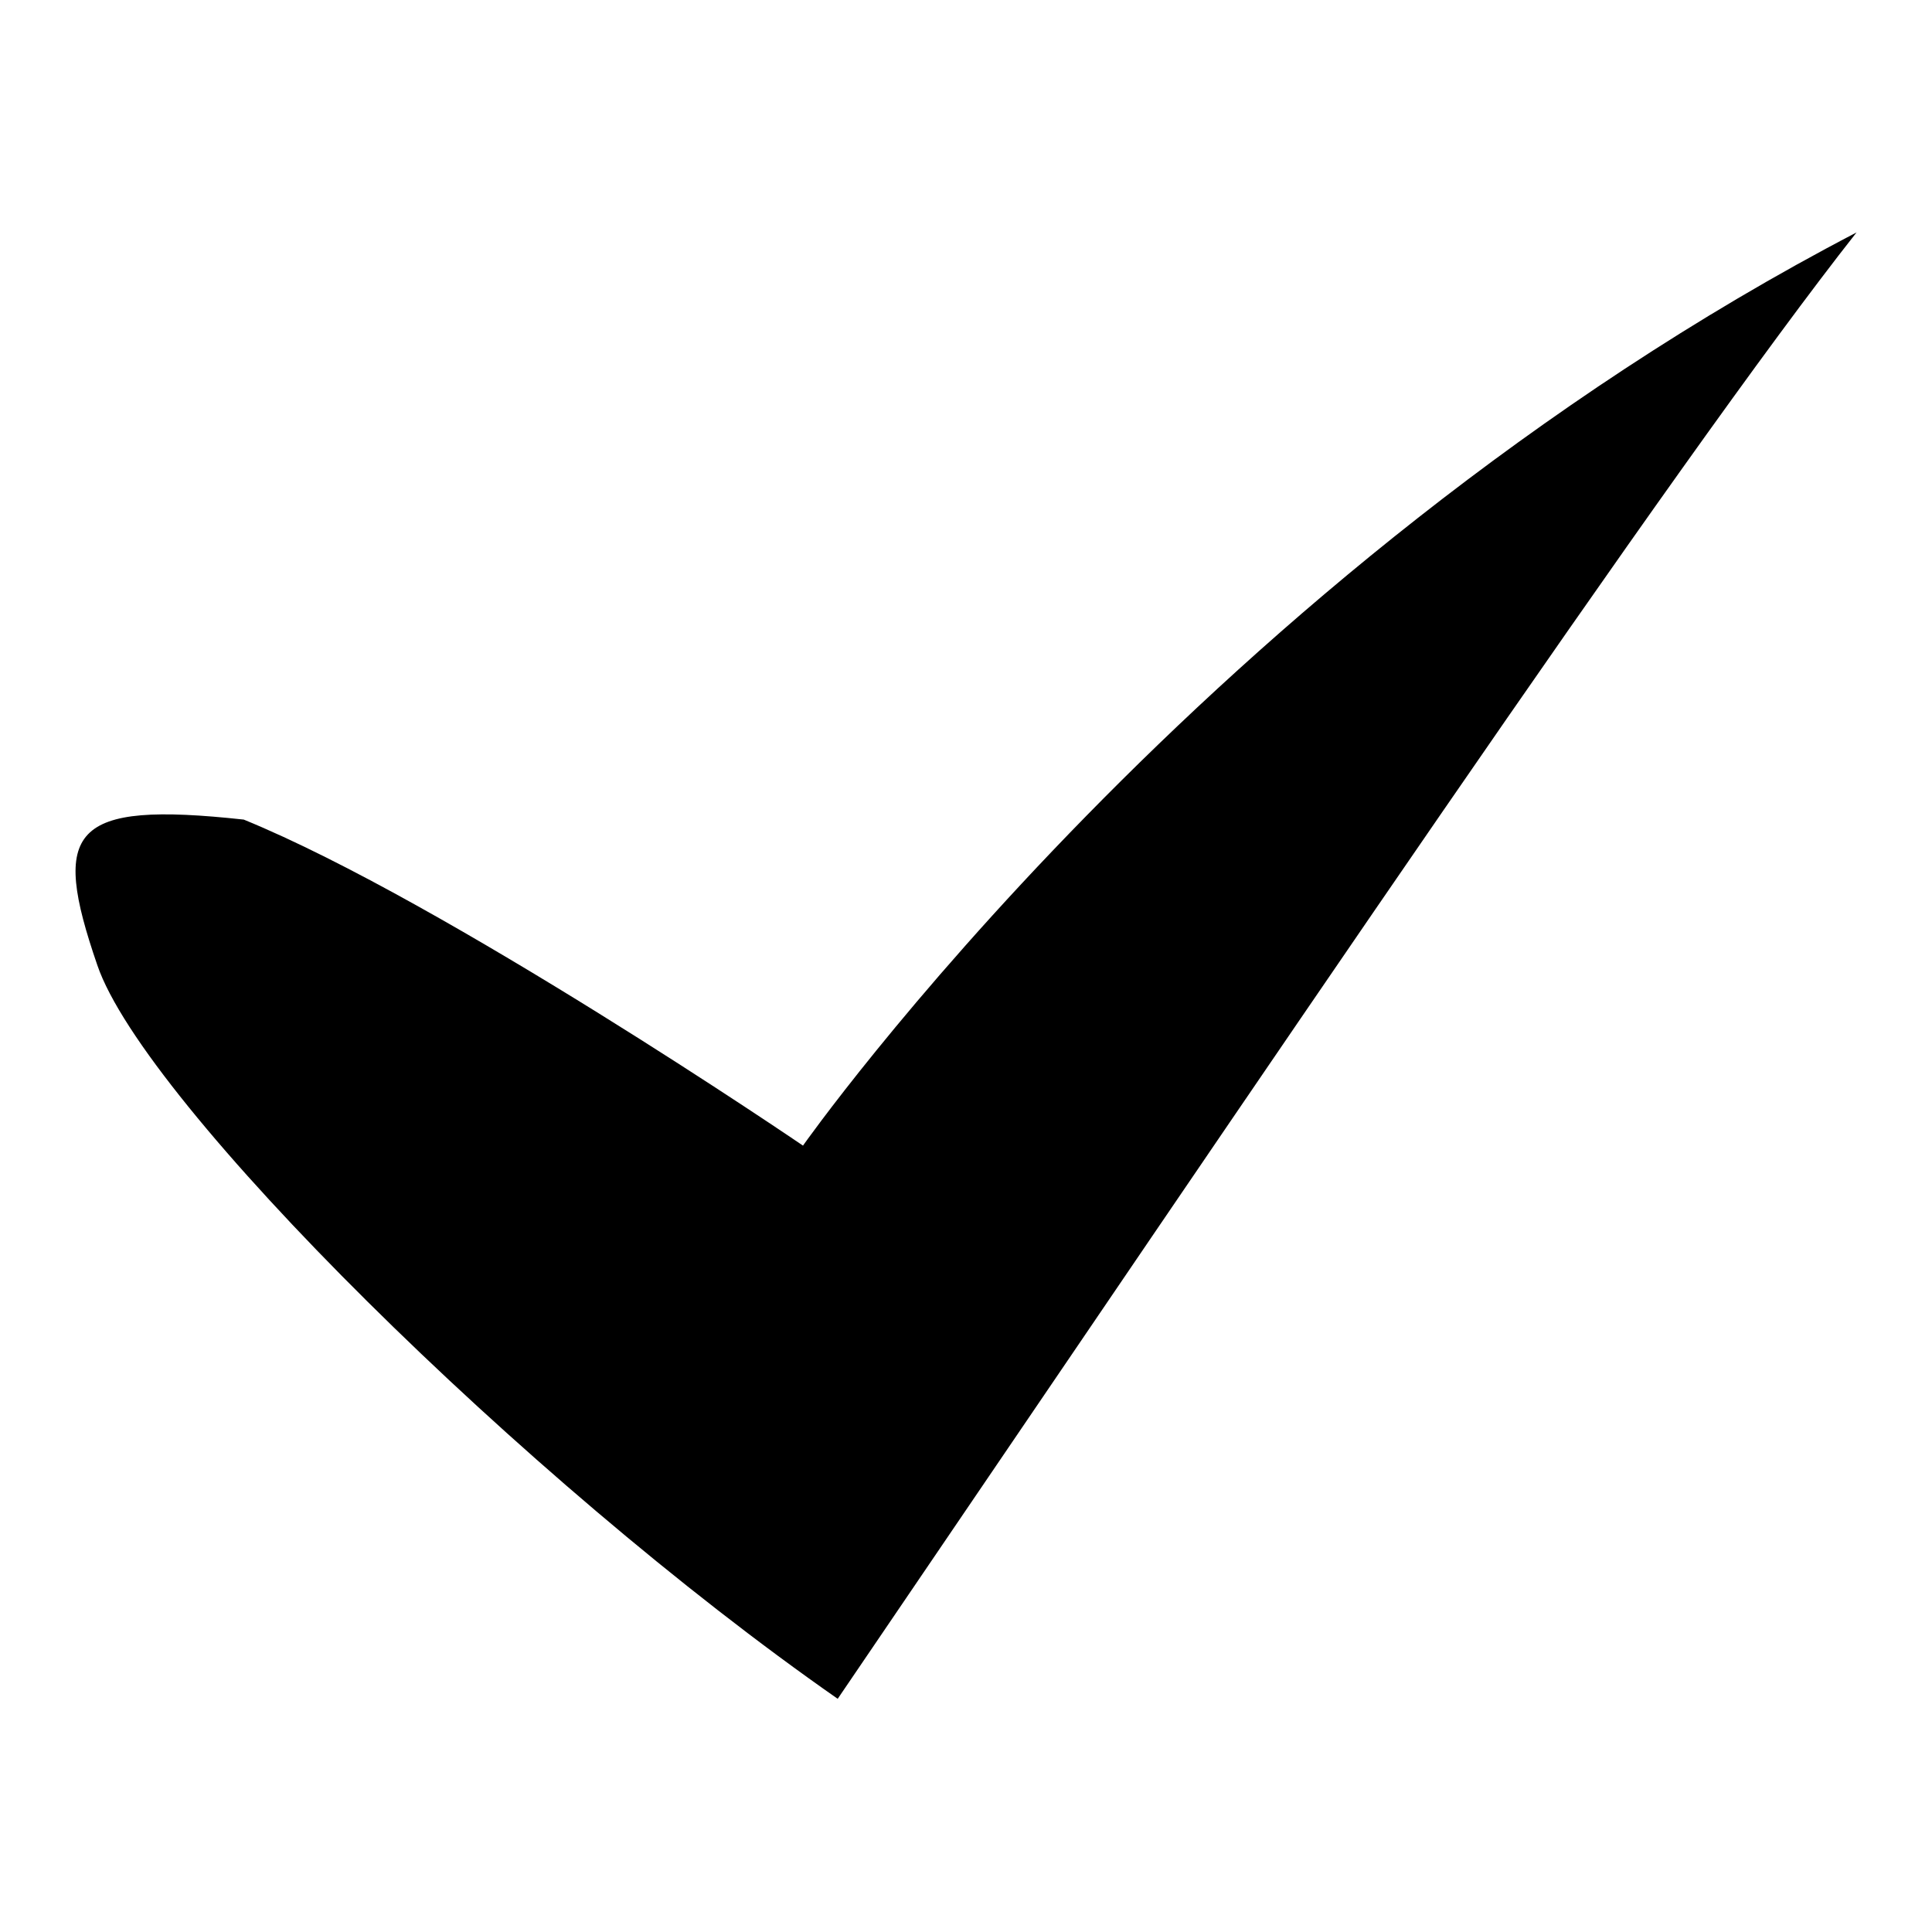 <?xml version="1.0" encoding="utf-8"?>
<!-- Svg Vector Icons : http://www.onlinewebfonts.com/icon -->
<!DOCTYPE svg PUBLIC "-//W3C//DTD SVG 1.1//EN" "http://www.w3.org/Graphics/SVG/1.1/DTD/svg11.dtd">
<svg version="1.1" xmlns="http://www.w3.org/2000/svg" xmlns:xlink="http://www.w3.org/1999/xlink" x="0px" y="0px" viewBox="0 0 256 256" enable-background="new 0 0 256 256" xml:space="preserve">
<g><g><path fill="#000000" d="M32.3,108.6c26.7,10.9,74.1,43.2,74.1,43.2S160,75.6,246,30.8c-24.1,30.6-77.4,109.6-135,194.3c-41.6-29-91.9-79-98.1-97.2C6.7,109.9,9.3,106.1,32.3,108.6L32.3,108.6z"/></g></g>
</svg>